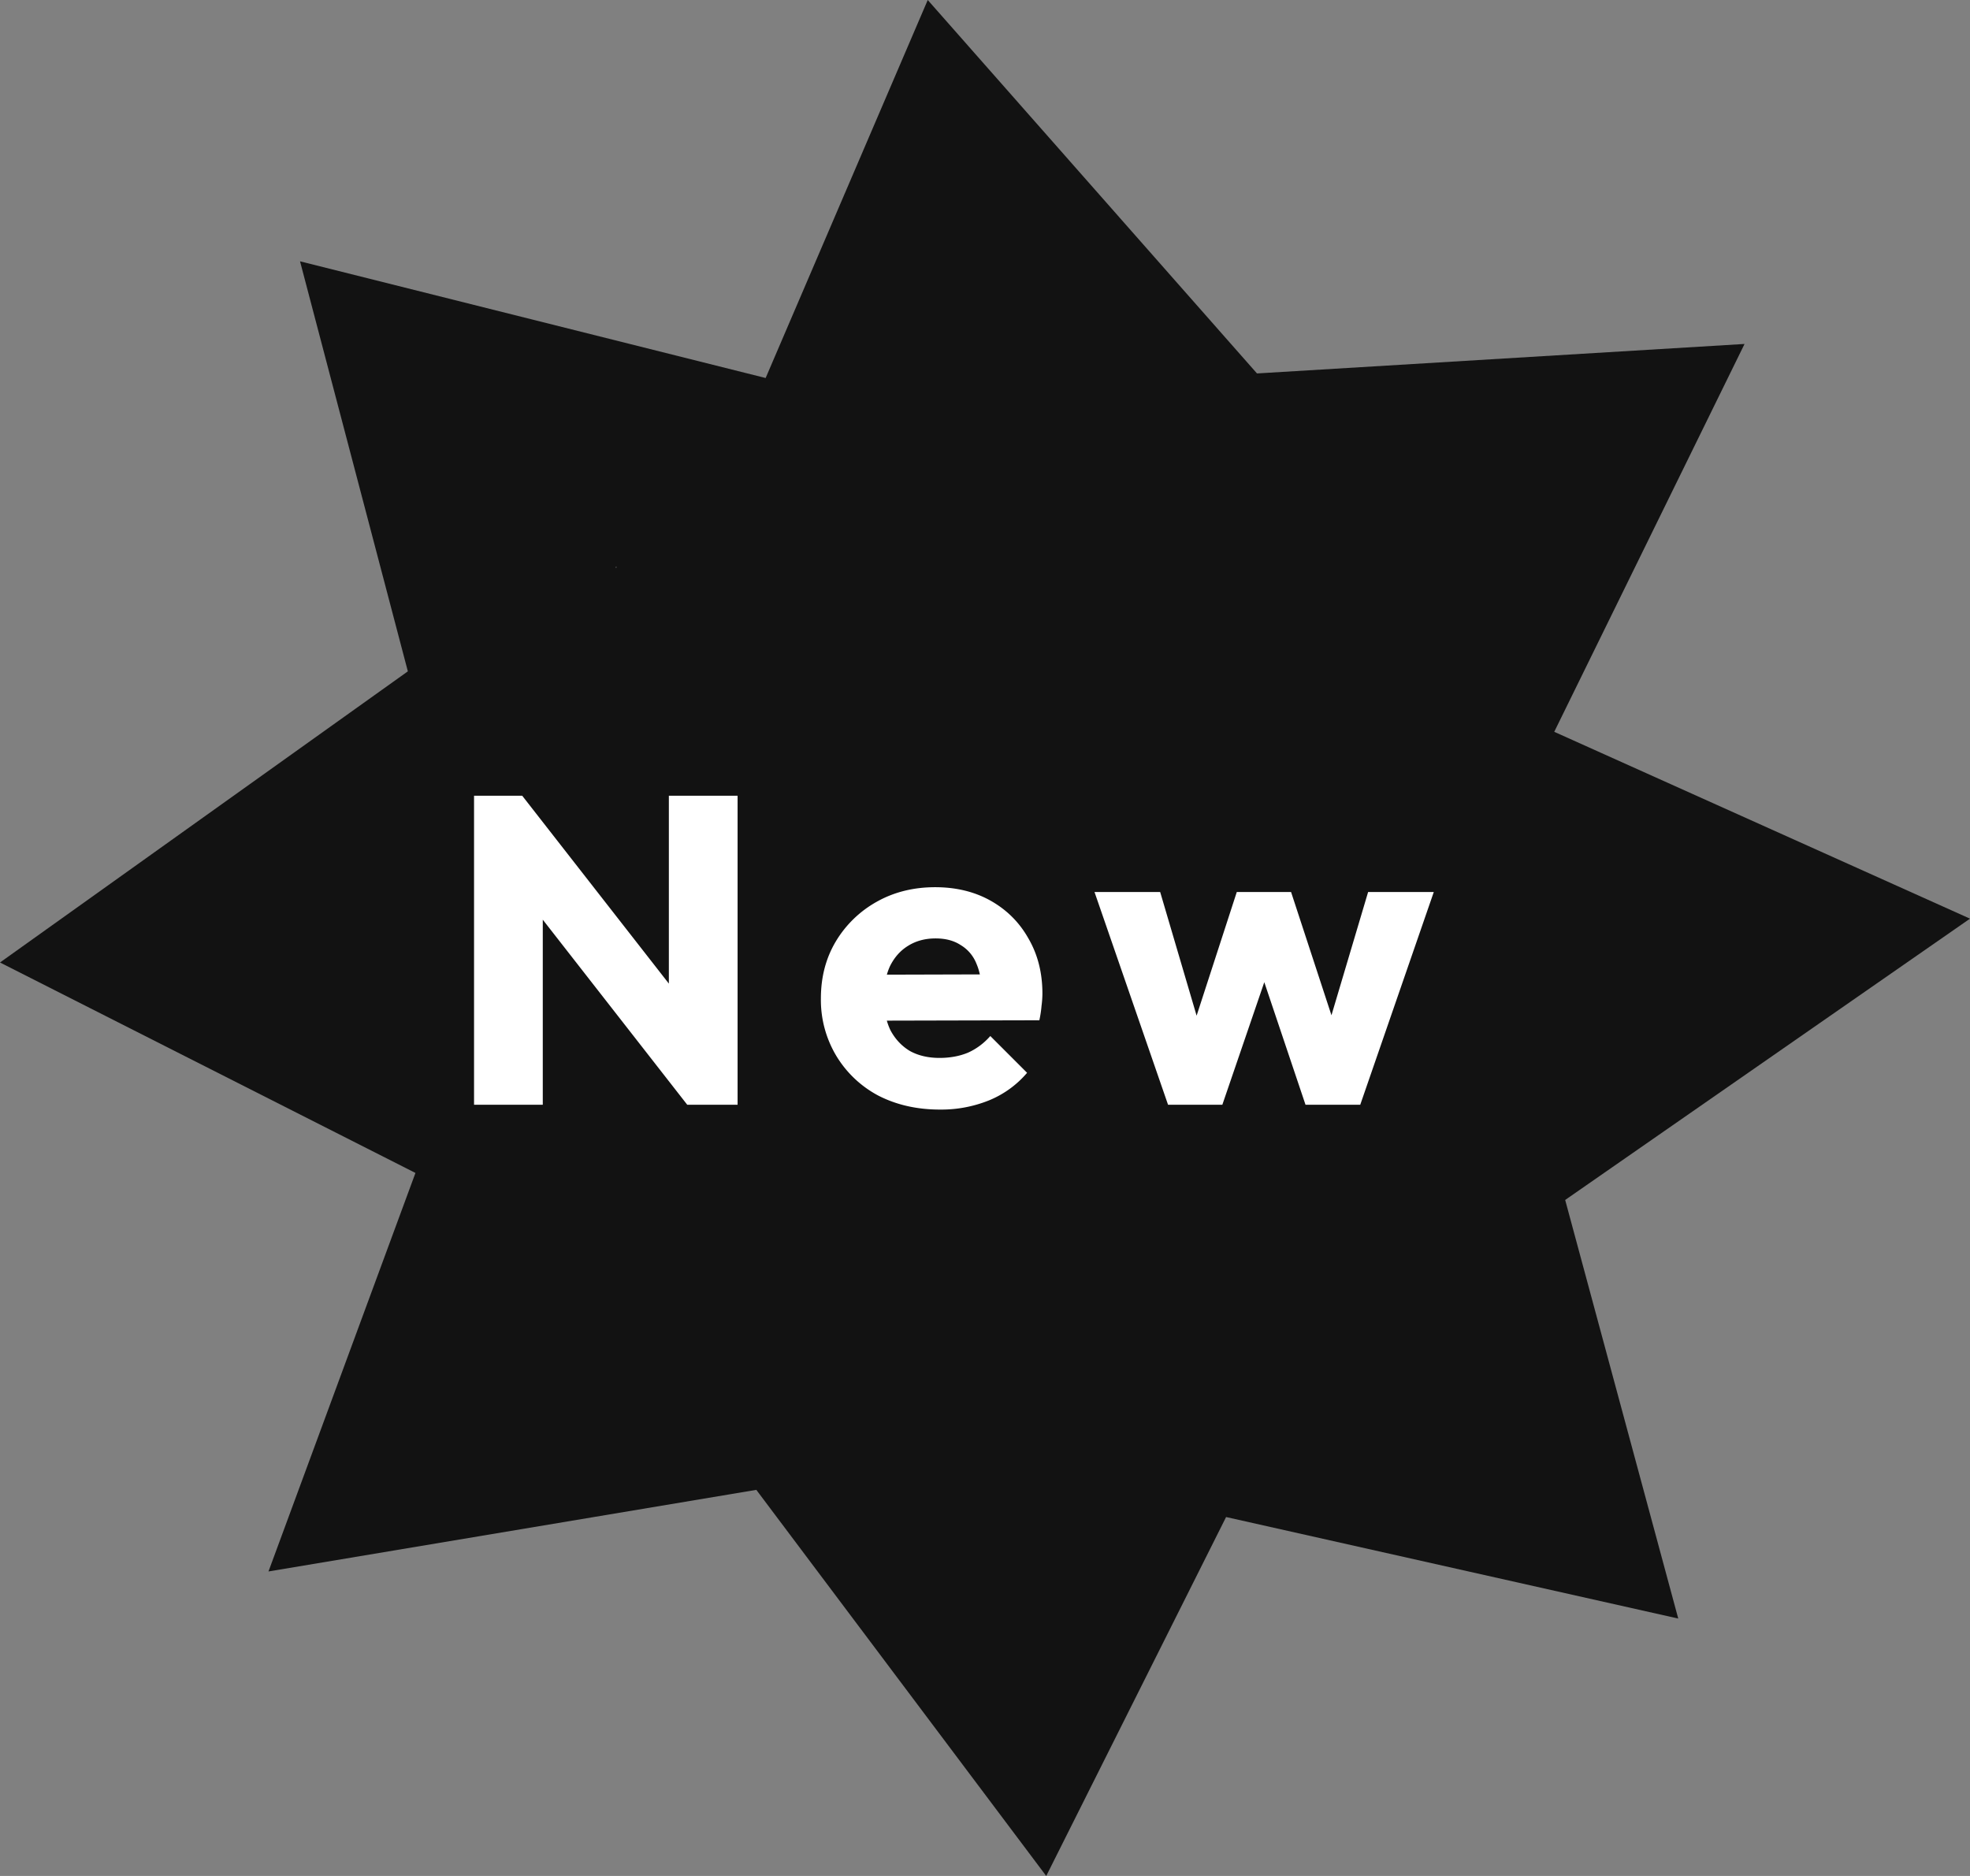 <svg width="63" height="60" viewBox="0 0 63 60" fill="none" xmlns="http://www.w3.org/2000/svg"><rect x="0" y="0" width="63" height="60" fill="#808080" stroke="none"/><path d="M63 29.382l-13.296-5.976 6.086-12.405-15.592.943L29.669 0l-5.184 12.09-14.89-3.732 3.448 13.114L0 30.784l13.286 6.731-4.7 12.746 15.601-2.61L33.458 60l5.752-11.48 14.46 3.247-3.616-13.388L63 29.382zM19.687 18.13l.043.011-.035.021-.008-.032z" fill="#121212"/><path d="M15.16 35.334V25.45h1.54l.658 1.974v7.91H15.16zm6.818 0l-5.824-7.462.546-2.422 5.824 7.462-.546 2.422zm0 0l-.588-1.974v-7.91h2.198v9.884h-1.61zm8.082.154c-.737 0-1.395-.15-1.974-.448a3.463 3.463 0 01-1.344-1.274 3.48 3.48 0 01-.49-1.834c0-.681.159-1.288.476-1.82a3.52 3.52 0 011.316-1.274c.55-.308 1.171-.462 1.862-.462.672 0 1.265.145 1.778.434.513.29.915.69 1.204 1.204.299.513.448 1.101.448 1.764a3.1 3.1 0 01-.028.392 3.48 3.48 0 01-.07.462l-5.866.014v-1.47l4.956-.014-.924.616c-.01-.392-.07-.714-.182-.966a1.207 1.207 0 00-.504-.588c-.215-.14-.48-.21-.798-.21-.336 0-.63.08-.882.238-.243.15-.434.364-.574.644-.13.28-.196.62-.196 1.022 0 .401.07.747.21 1.036.15.28.355.5.616.658.27.15.588.224.952.224.336 0 .64-.056.91-.168.27-.121.509-.299.714-.532l1.176 1.176a3.175 3.175 0 01-1.218.882 4.08 4.08 0 01-1.568.294zm7.294-.154l-2.352-6.804h2.1l1.456 4.942-.616.014 1.61-4.956h1.736l1.624 4.956-.63-.014 1.47-4.942h2.1L43.5 35.334h-1.75l-1.582-4.704h.532l-1.61 4.704h-1.736z" fill="#fff"/></svg>